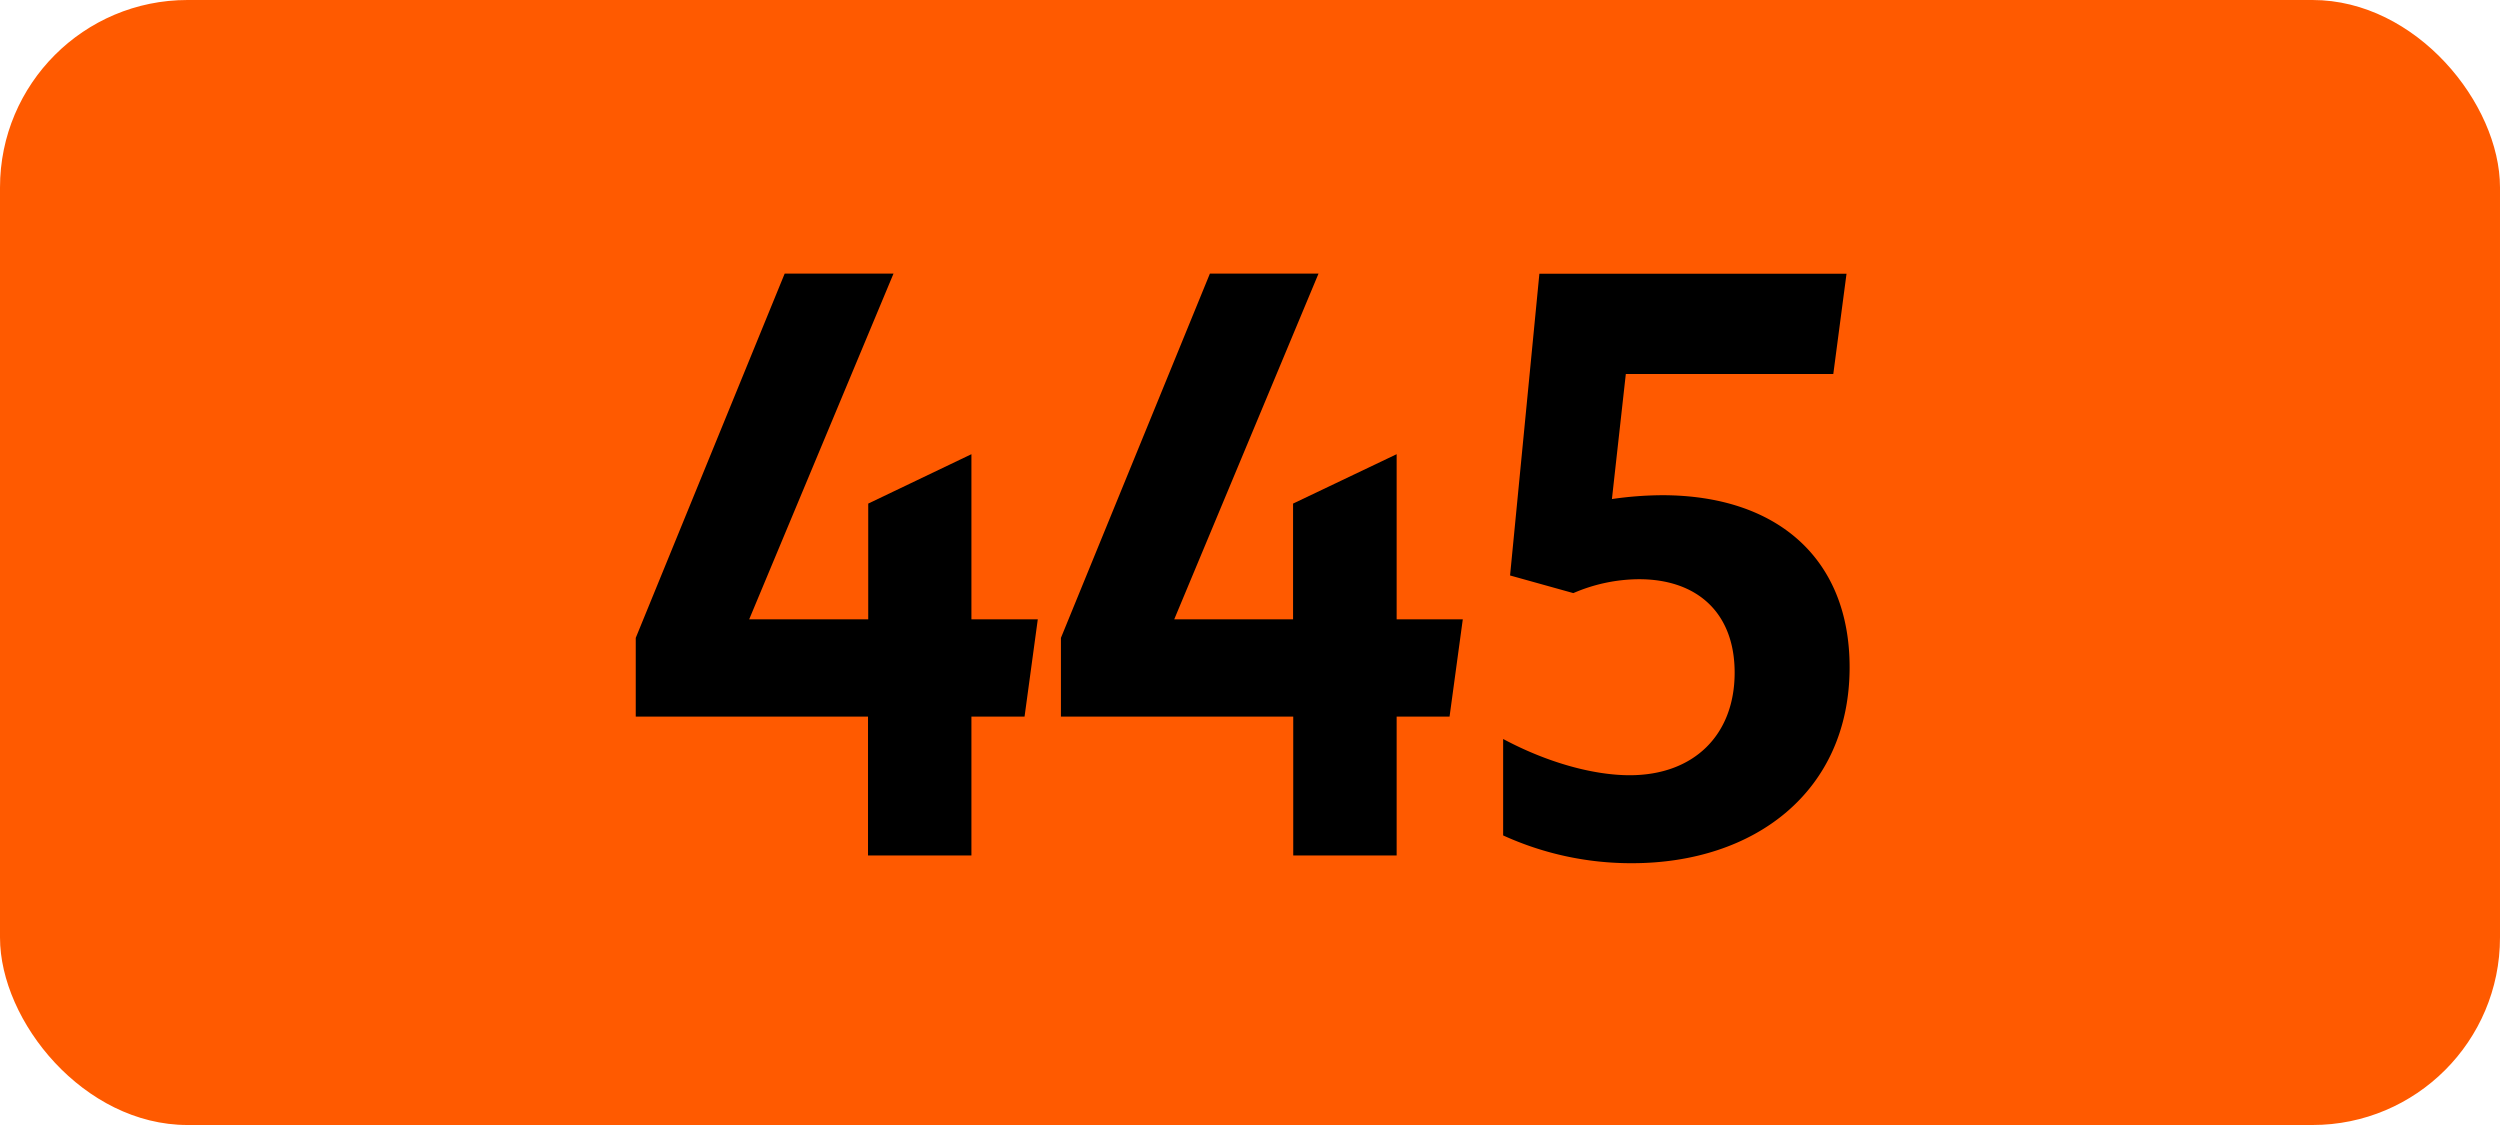 <svg xmlns="http://www.w3.org/2000/svg" viewBox="0 0 566.93 255.12"><defs><style>.cls-1{fill:#ff5a00;}</style></defs><g id="Calque_2" data-name="Calque 2"><g id="indices_de_ligne" data-name="indices de ligne"><rect class="cls-1" width="566.93" height="255.12" rx="42.52"/><path d="M196.84,162.5H144.17V144.65l33.77-82.6h24.68l-32.73,78.4h27V114.2L220.29,103v37.45h15.05l-3,22.05H220.29V194H196.84Z" transform="translate(0)"/><path d="M293.27,162.5H240.59V144.65l33.78-82.6H299l-32.72,78.4h26.95V114.2L316.72,103v37.45h15l-3,22.05H316.72V194H293.27Z" transform="translate(0)"/><path d="M393.37,152.53c0-13.48-8.4-21.18-21.7-21.18a37.9,37.9,0,0,0-14.88,3.15l-14.35-4,6.65-68.43h69.65l-3,22.75H368.69l-3.15,28.35a81.8,81.8,0,0,1,11.38-.87c26.07,0,42.52,14.35,42.52,39,0,28.18-21.52,44.45-49.35,44.45a69.91,69.91,0,0,1-29.22-6.3V167.58c9.8,5.25,20.3,8.22,28.7,8.22C384.09,175.8,393.37,166.7,393.37,152.53Z" transform="translate(0)"/></g></g></svg>